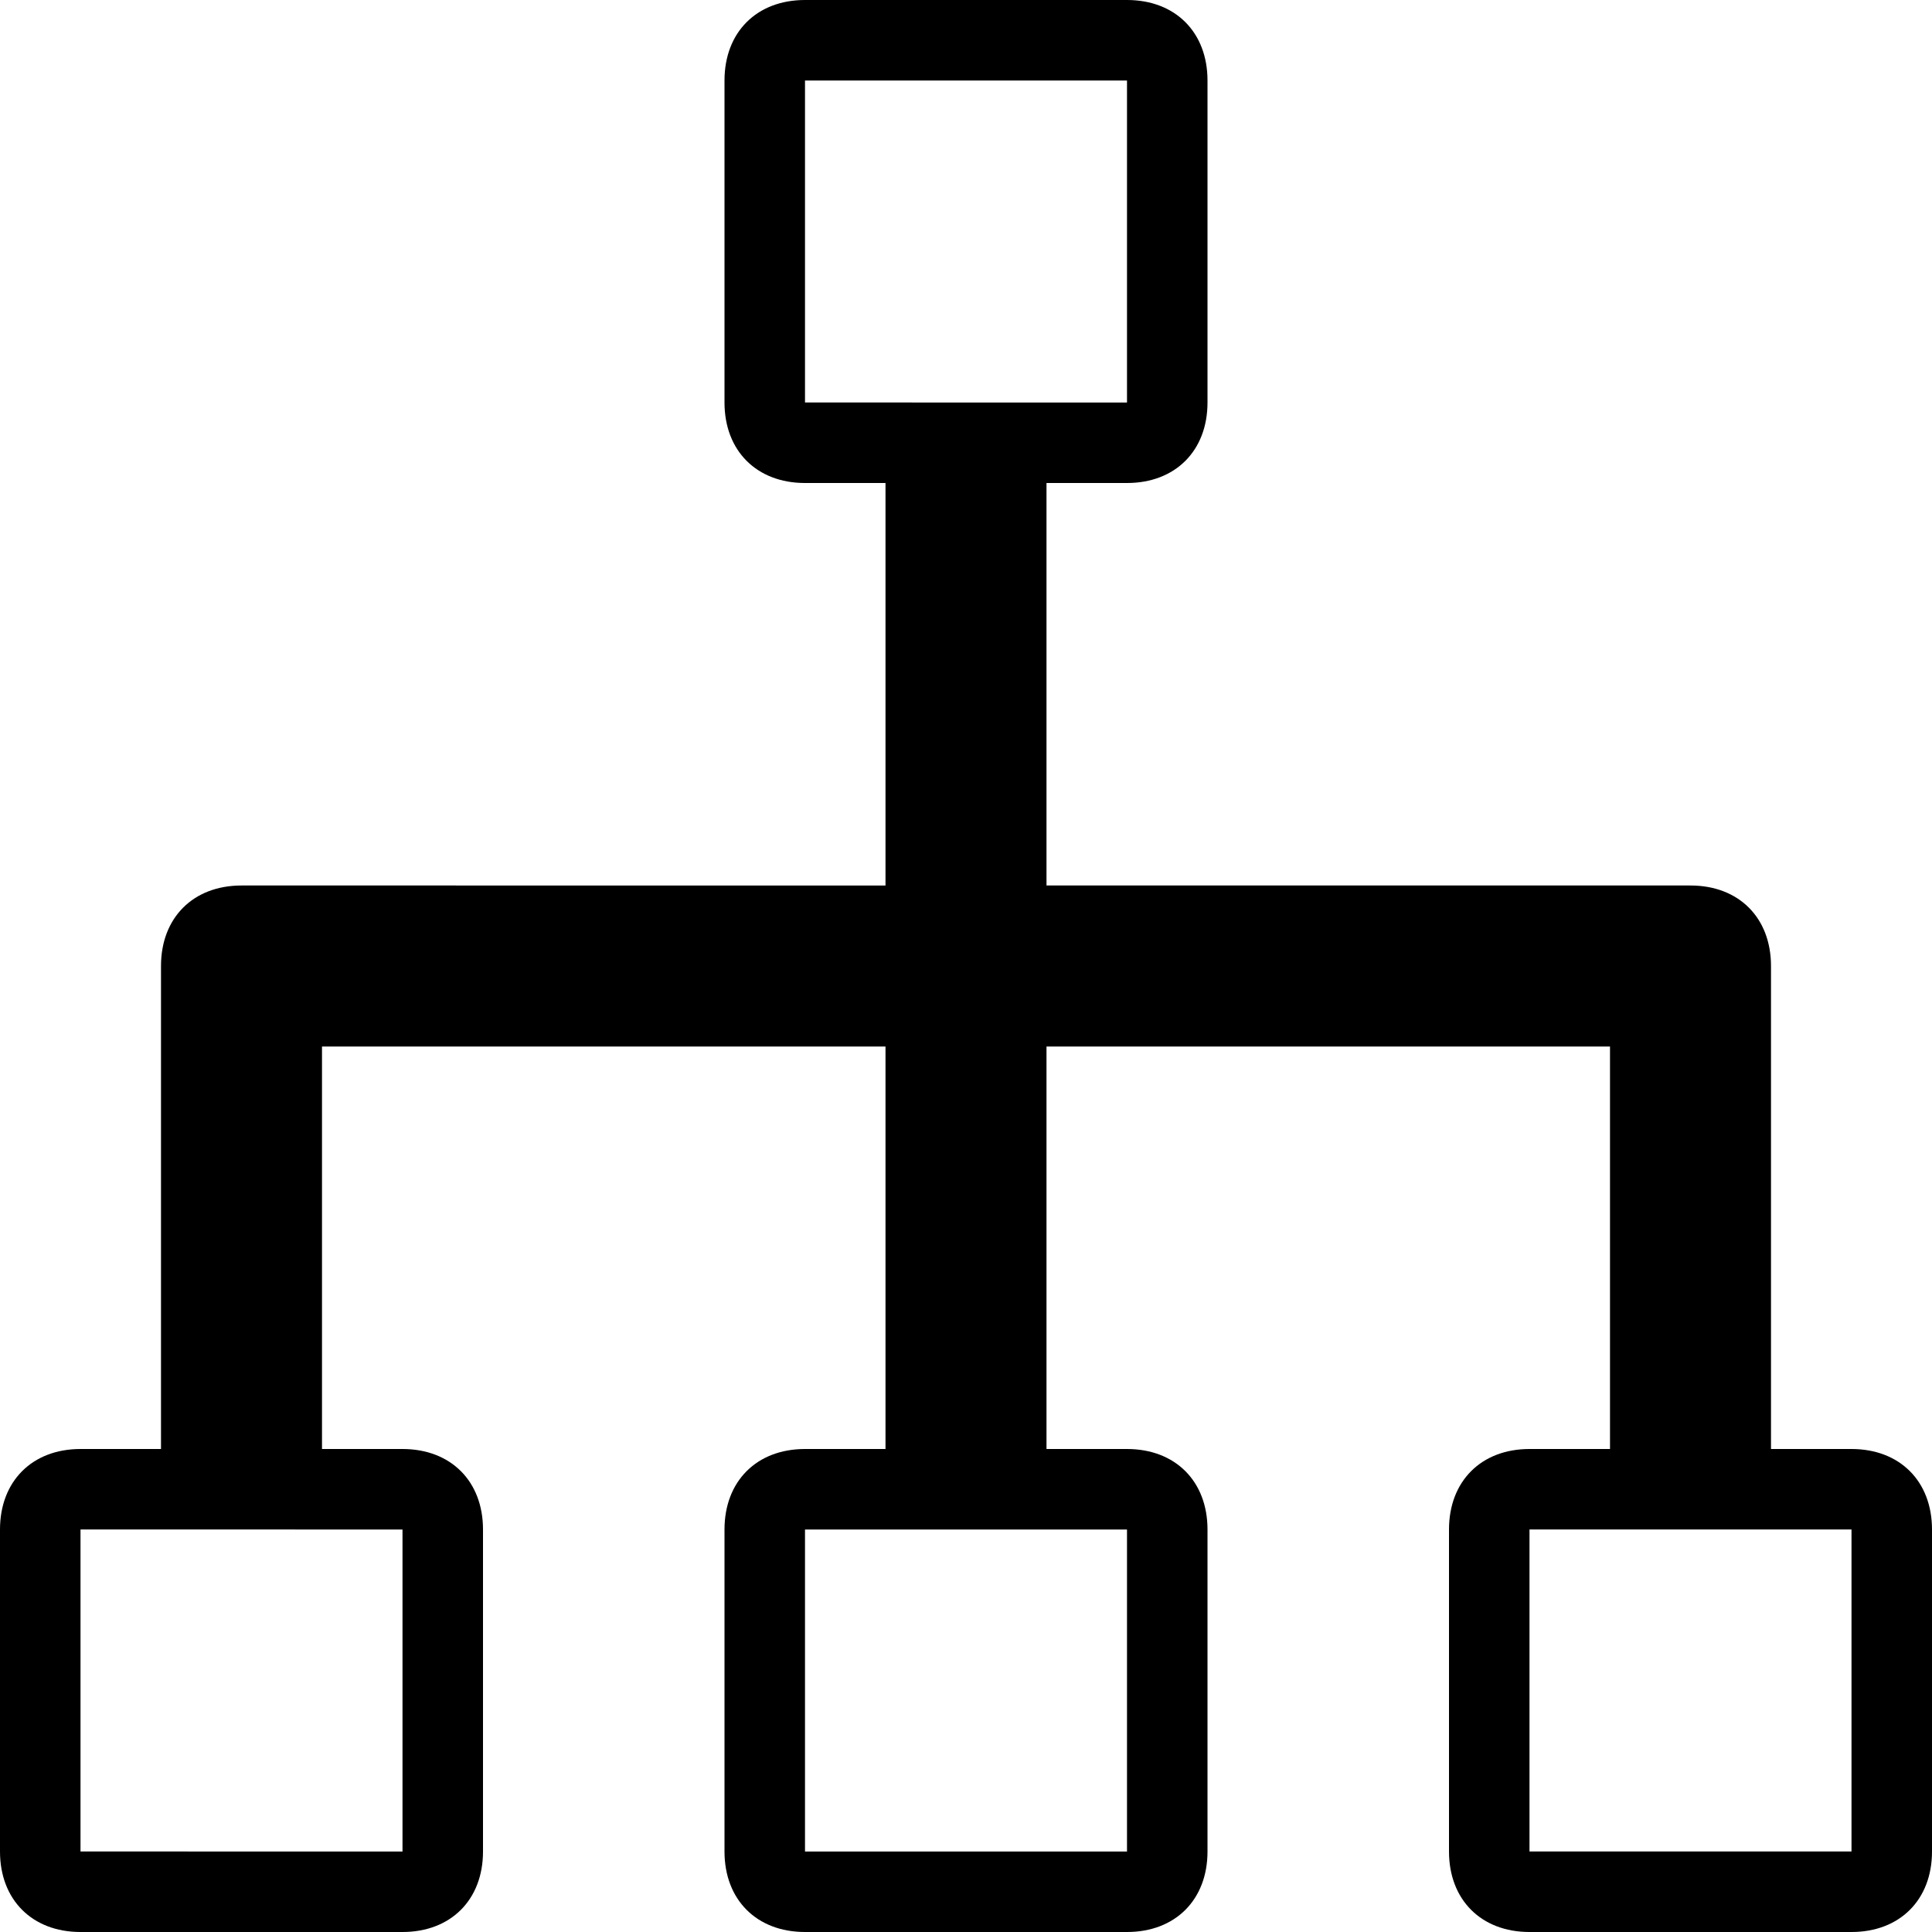 <?xml version="1.0" ?><!DOCTYPE svg  PUBLIC '-//W3C//DTD SVG 1.1//EN'  'http://www.w3.org/Graphics/SVG/1.1/DTD/svg11.dtd'><svg enable-background="new 0 0 24 24" height="24px" id="Layer_1" version="1.1" viewBox="0 0 24 24" width="24px" xml:space="preserve" xmlns="http://www.w3.org/2000/svg" xmlns:xlink="http://www.w3.org/1999/xlink"><path d="M23,18h-1v-6c0-0.6-0.4-1-1-1h-8V6h1c0.6,0,1-0.4,1-1V1c0-0.6-0.4-1-1-1h-4C9.4,0,9,0.4,9,1v4c0,0.6,0.4,1,1,1h1v5H3  c-0.6,0-1,0.4-1,1v6H1c-0.6,0-1,0.4-1,1v4c0,0.6,0.4,1,1,1h4c0.6,0,1-0.4,1-1v-4c0-0.6-0.4-1-1-1H4v-5h7v5h-1c-0.6,0-1,0.4-1,1v4  c0,0.6,0.4,1,1,1h4c0.6,0,1-0.4,1-1v-4c0-0.6-0.4-1-1-1h-1v-5h7v5h-1c-0.6,0-1,0.4-1,1v4c0,0.6,0.4,1,1,1h4c0.6,0,1-0.4,1-1v-4  C24,18.4,23.6,18,23,18z M10,5V1h4v4H10z M5,19v4H1v-4H5z M14,19v4h-4v-4H14z M23,23h-4v-4h4V23z"/></svg>